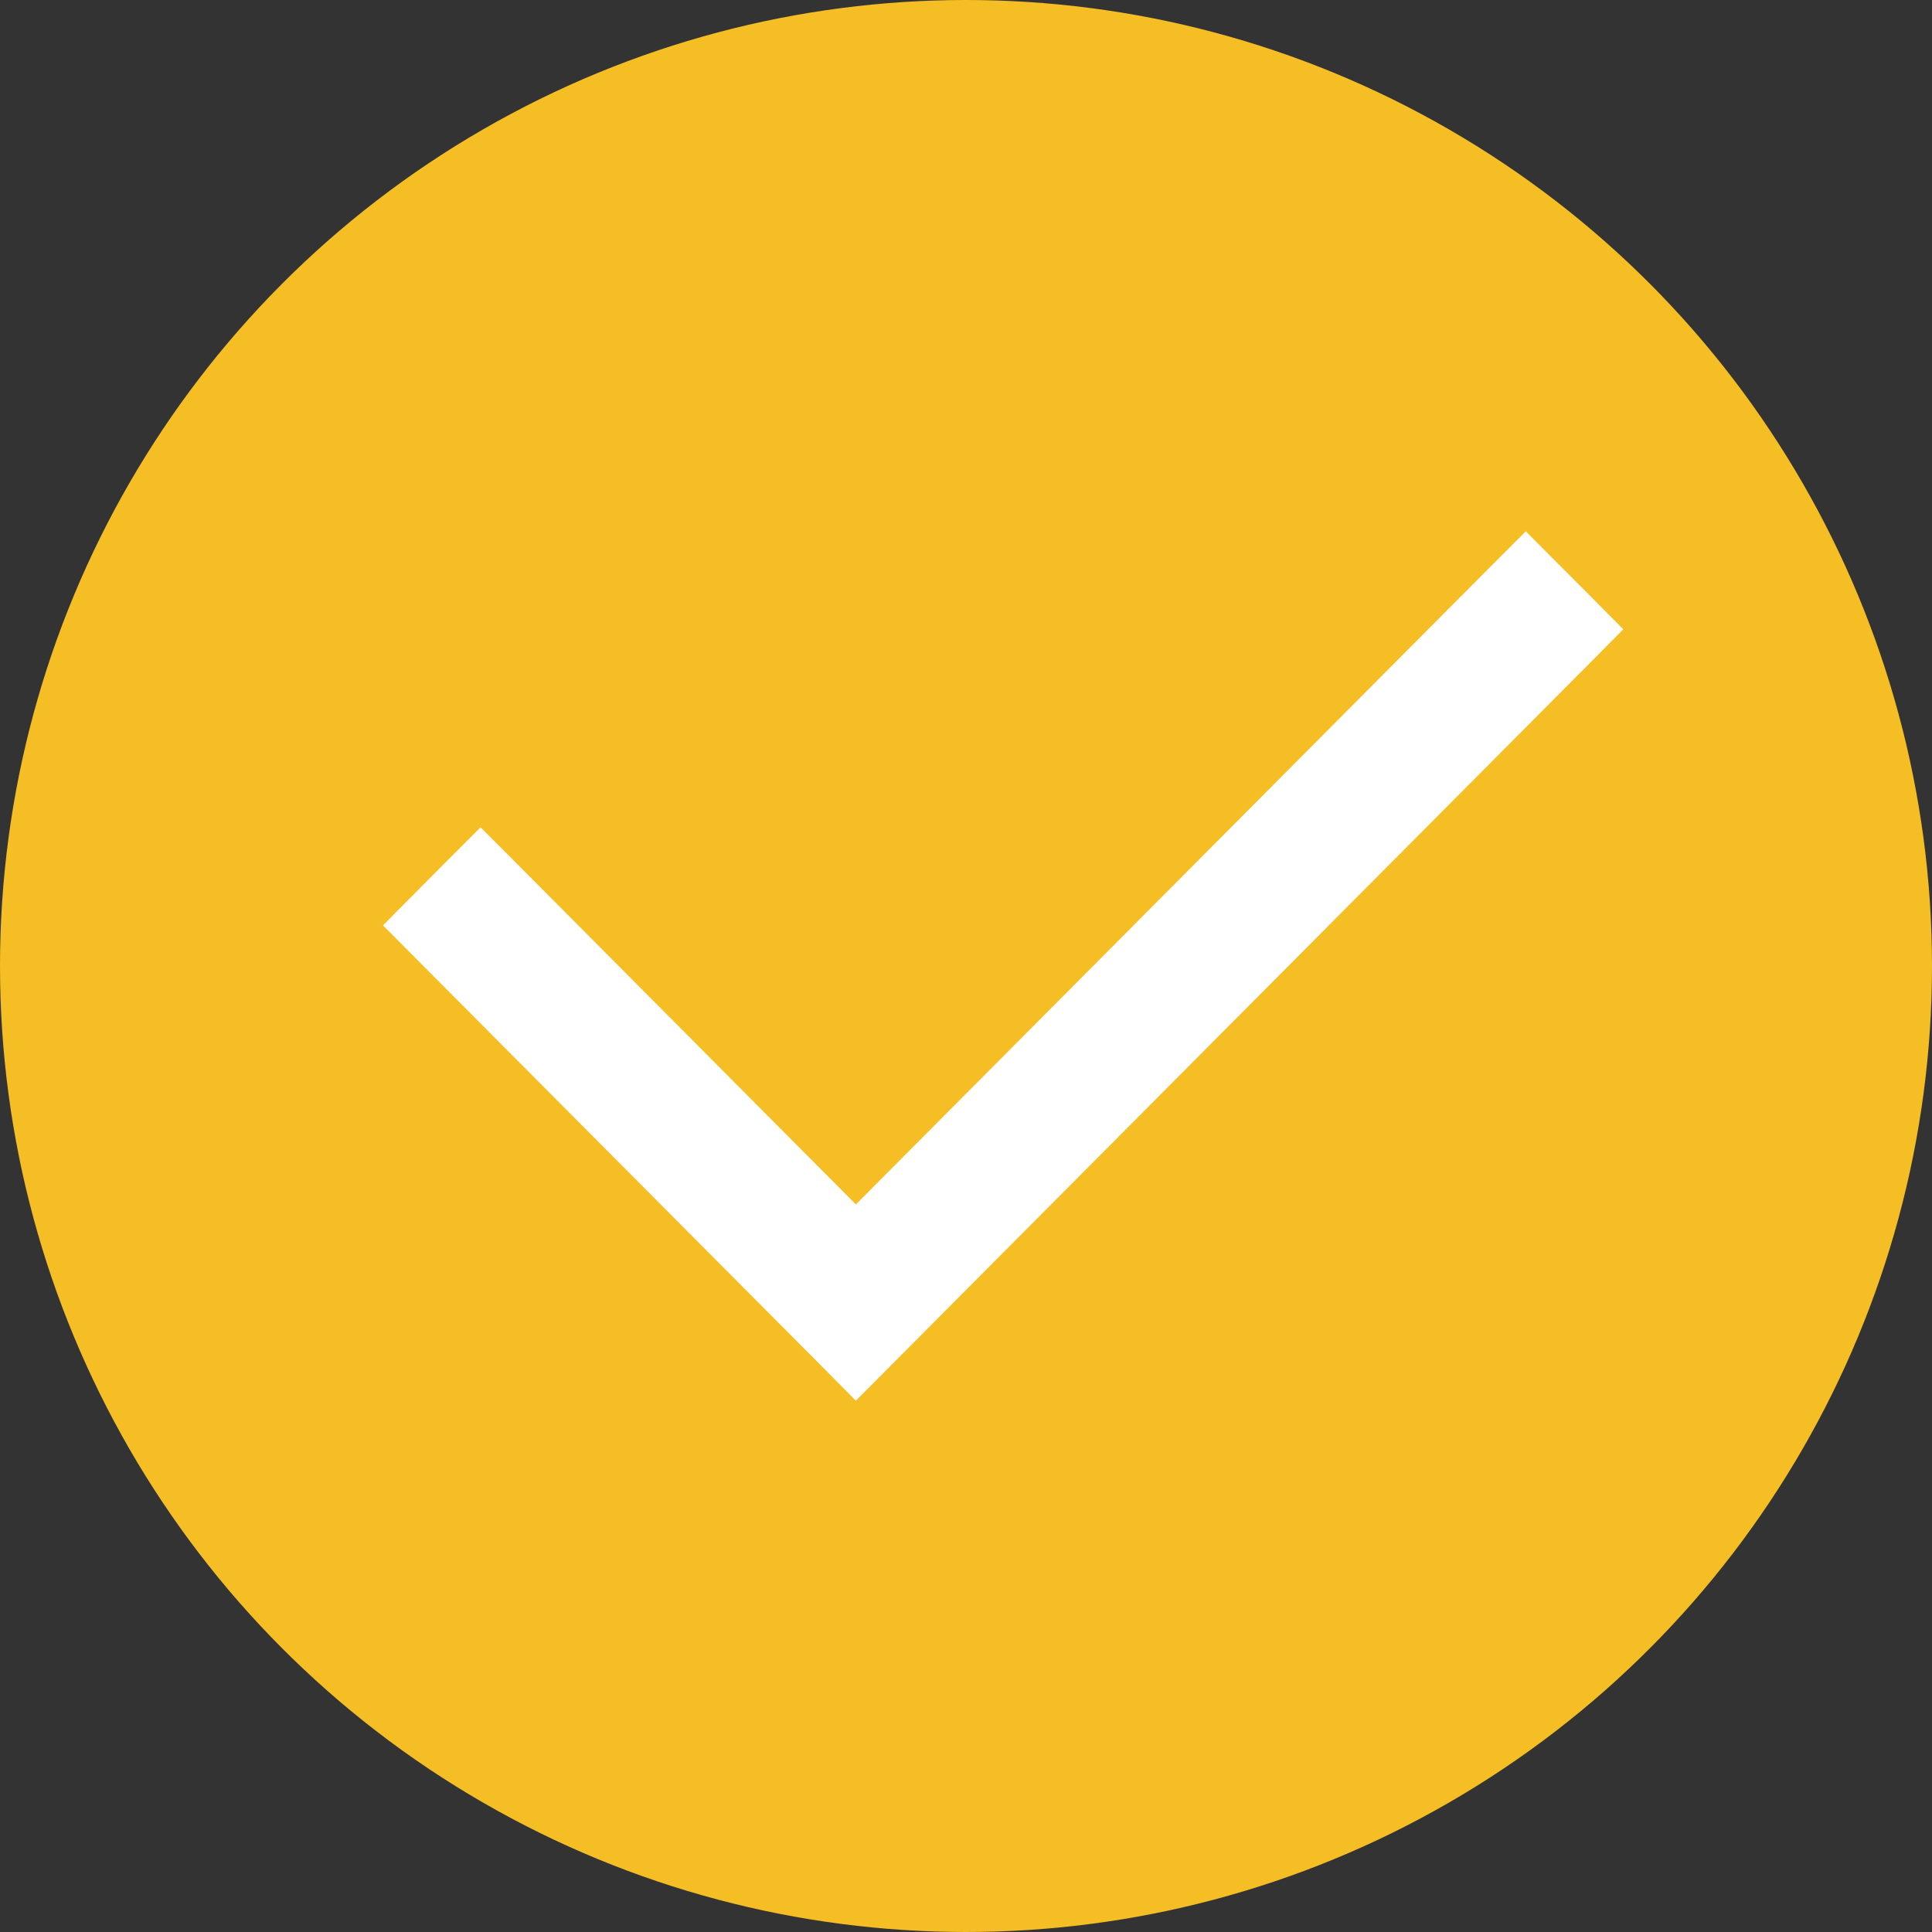 <?xml version="1.0" encoding="UTF-8"?> <svg xmlns="http://www.w3.org/2000/svg" width="26" height="26" viewBox="0 0 26 26" fill="none"><rect x="0" y="0" width="26" height="26" fill="#333333" stroke="none"/> <circle cx="13" cy="13" r="13" fill="#F5BE24"></circle> <path d="M11.306 18.21L11.518 18.424L11.731 18.21L21.213 8.681L21.423 8.469L21.213 8.257L20.745 7.788L20.533 7.575L20.32 7.788L11.518 16.634L6.68 11.771L6.467 11.558L6.254 11.771L5.787 12.241L5.577 12.453L5.787 12.664L11.306 18.21Z" fill="white" stroke="white" stroke-width="0.6"></path> </svg> 